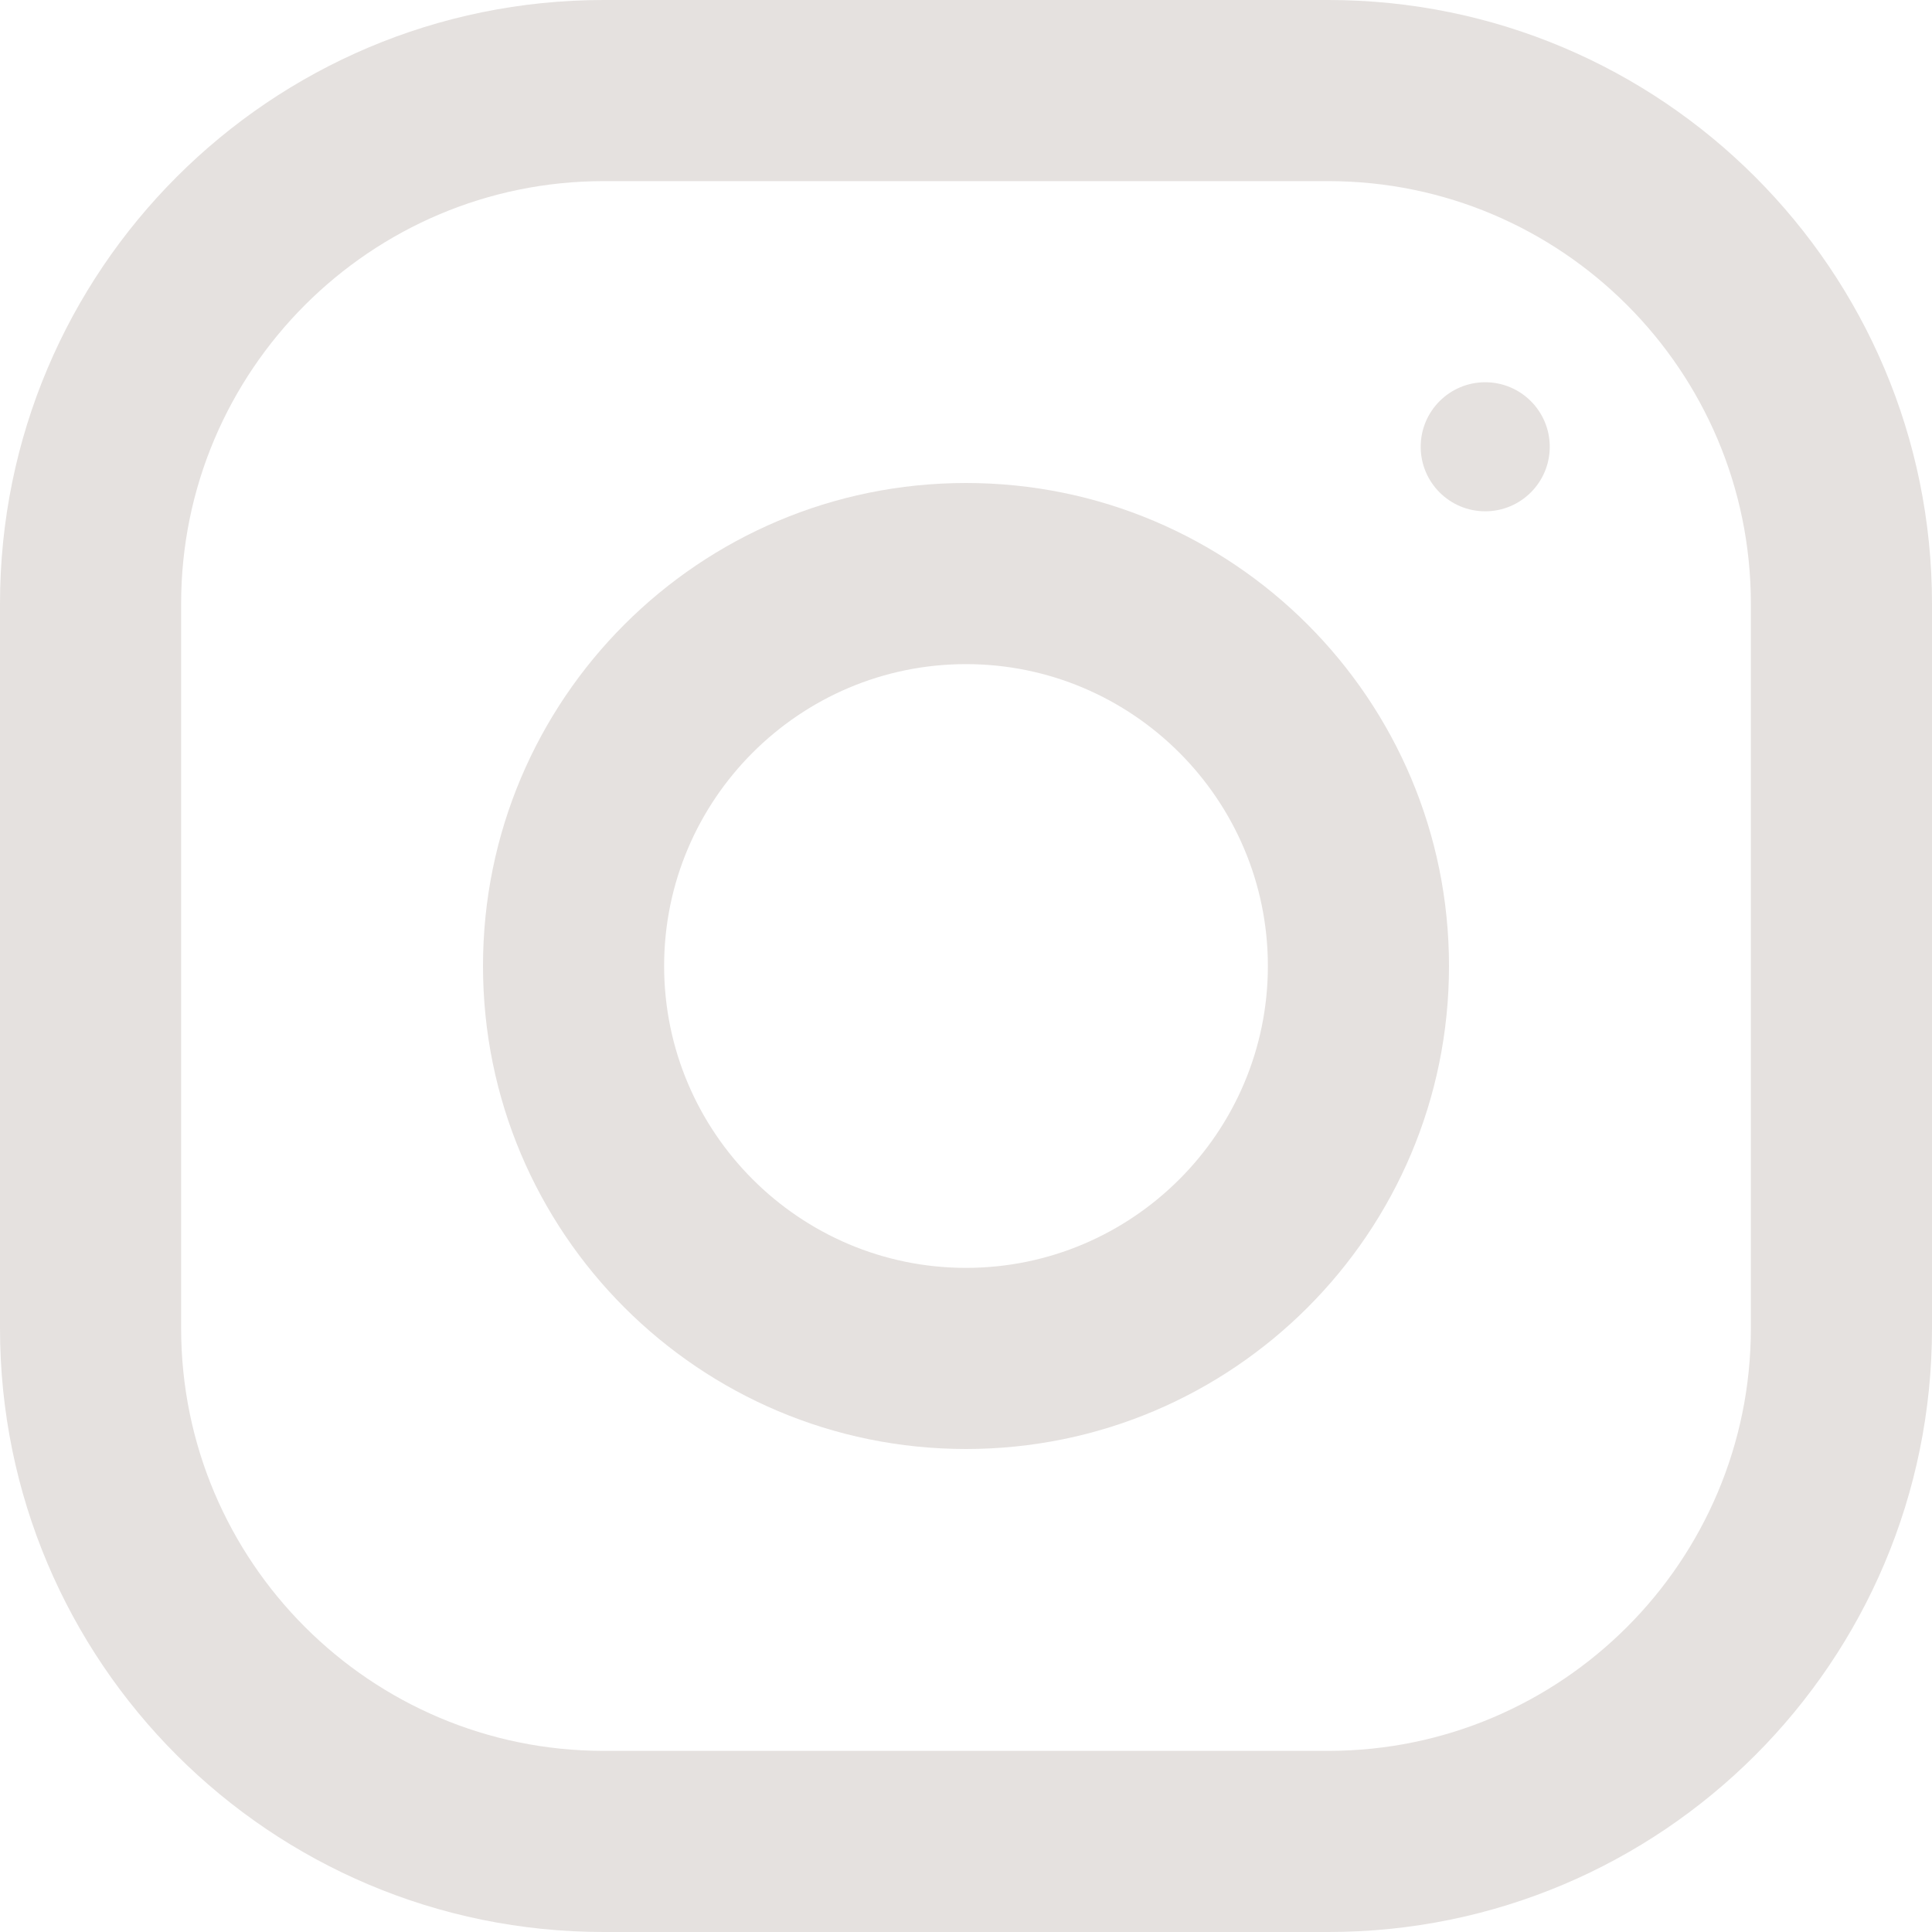 <?xml version="1.0" encoding="utf-8"?>
<!-- Generator: Adobe Illustrator 19.0.0, SVG Export Plug-In . SVG Version: 6.00 Build 0)  -->
<svg version="1.1" id="Capa_1" xmlns="http://www.w3.org/2000/svg" xmlns:xlink="http://www.w3.org/1999/xlink" x="0px" y="0px"
	 viewBox="-6660 3202.5 512 512" style="enable-background:new -6660 3202.5 512 512;" xml:space="preserve">
<style type="text/css">
	.st0{fill:#E5E1DF;}
</style>
<g>
	<g>
		<path class="st0" d="M-6308,3202.5h-192c-88.4,0-160,71.6-160,160v192c0,88.4,71.6,160,160,160h192c88.4,0,160-71.6,160-160v-192
			C-6148,3274.2-6219.6,3202.5-6308,3202.5z M-6196,3554.5c0,61.8-50.2,112-112,112h-192c-61.8,0-112-50.2-112-112v-192
			c0-61.8,50.2-112,112-112h192c61.8,0,112,50.2,112,112V3554.5z"/>
	</g>
</g>
<g>
	<g>
		<path class="st0" d="M-6404,3330.5c-70.7,0-128,57.3-128,128s57.3,128,128,128s128-57.3,128-128S-6333.3,3330.5-6404,3330.5z
			 M-6404,3538.5c-44.1,0-80-35.9-80-80c0-44.1,35.9-80,80-80s80,35.9,80,80C-6324,3502.6-6359.9,3538.5-6404,3538.5z"/>
	</g>
</g>
<g>
	<g>
		<circle class="st0" cx="-6266.4" cy="3320.9" r="17.1"/>
	</g>
</g>
</svg>
